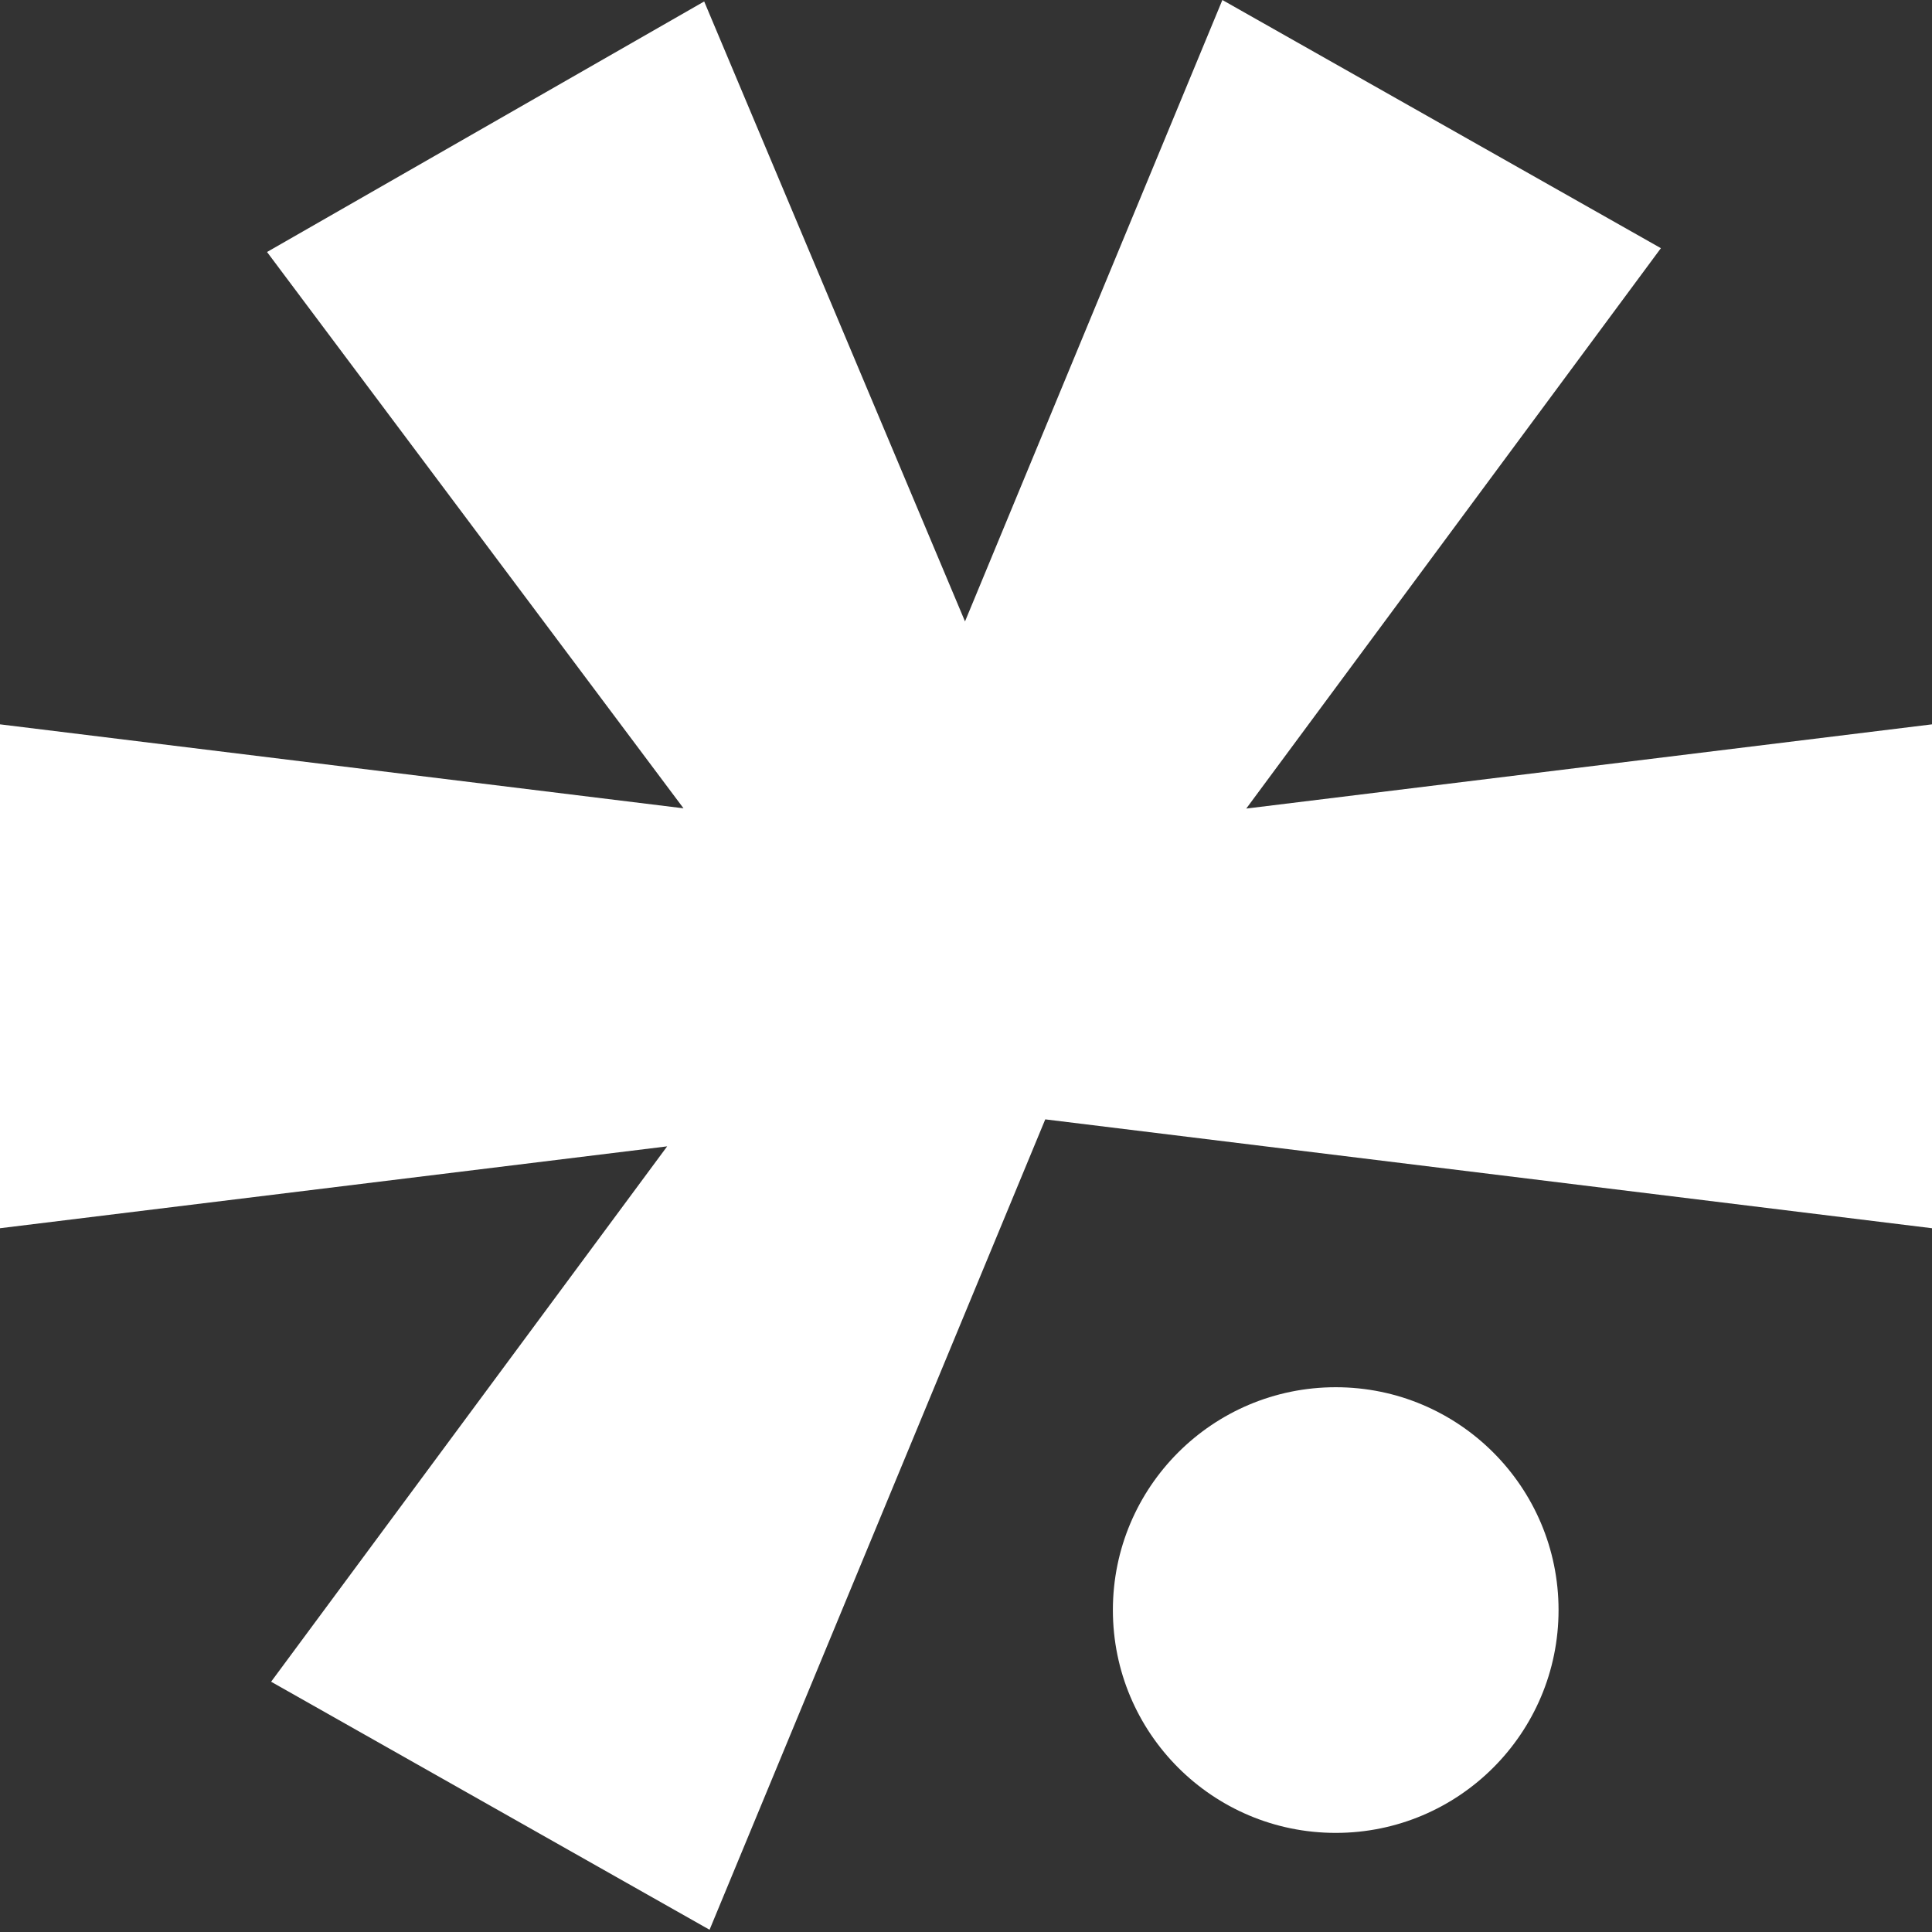 <svg width="37" height="37" viewBox="0 0 37 37" fill="none" xmlns="http://www.w3.org/2000/svg">
<rect x="0" y="0" width="37" height="37" fill="#333333" stroke="none"/>
<path d="M37 13.872V23.522L24.271 21.959L20.018 21.437L18.519 25.056L13.589 36.957L5.192 32.207L12.777 21.954L0 23.522V13.872L13.09 15.48L5.114 4.826L13.486 0.028L18.481 11.901L23.41 0L31.808 4.753L23.867 15.485L37 13.872Z" fill="white"/>
<path d="M25.581 35.102C27.937 35.102 29.848 33.191 29.848 30.834C29.848 28.477 27.937 26.567 25.581 26.567C23.224 26.567 21.313 28.477 21.313 30.834C21.313 33.191 23.224 35.102 25.581 35.102Z" fill="white"/>
</svg>
